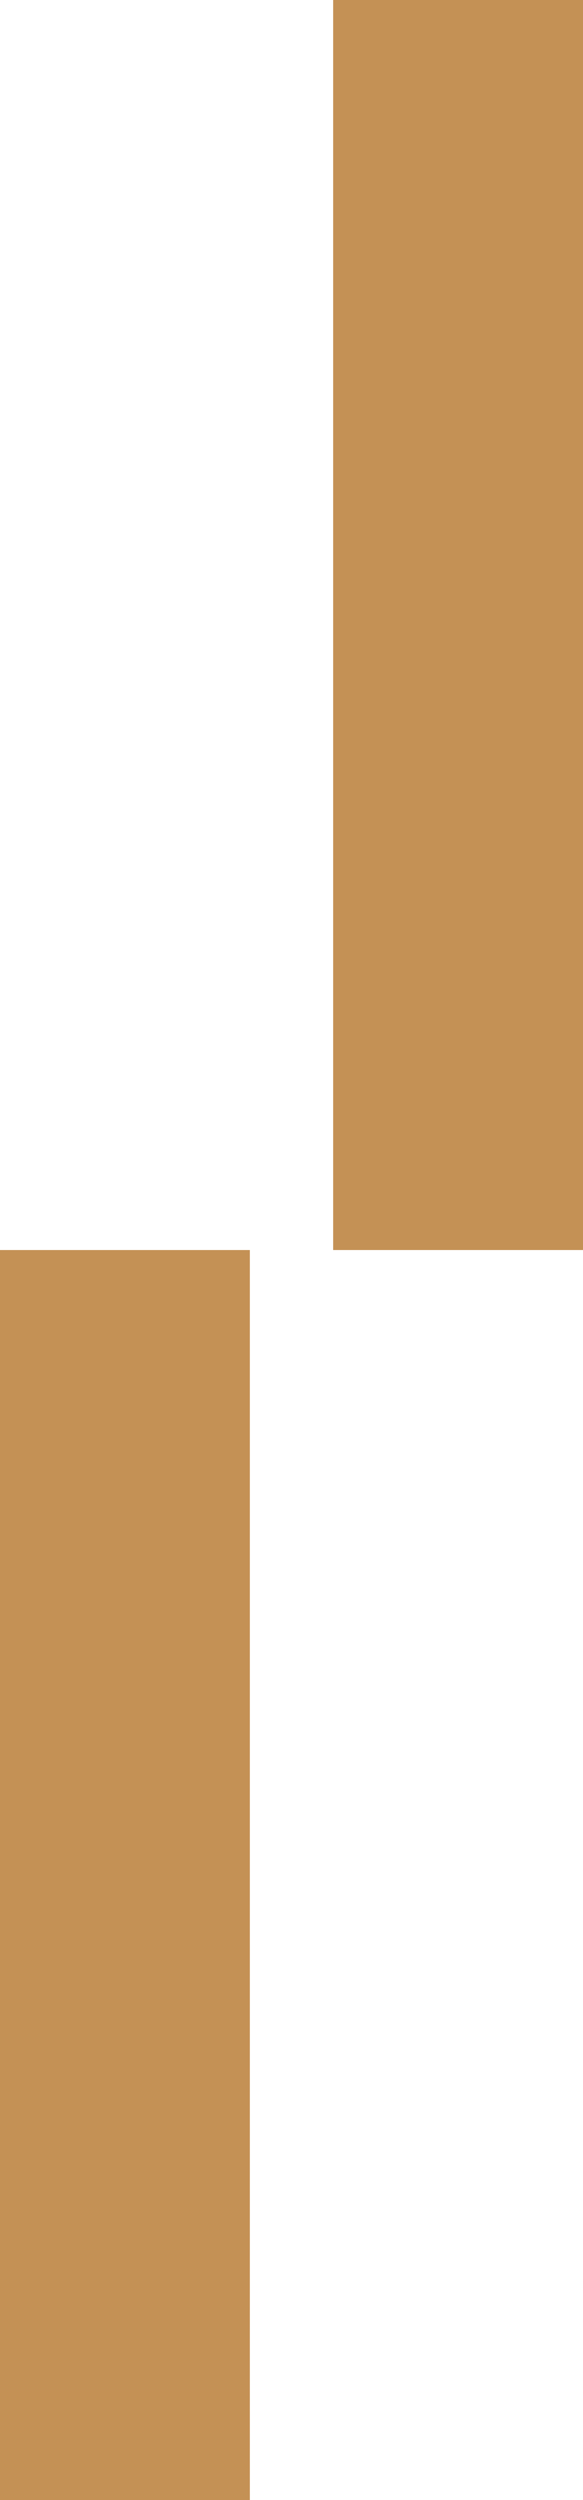 <?xml version="1.0" encoding="UTF-8"?> <svg xmlns="http://www.w3.org/2000/svg" width="7" height="30" viewBox="0 0 7 30" fill="none"><path d="M7 0H4V15H7V0Z" fill="#C49155"></path><path d="M3 15H0V30H3V15Z" fill="#C49155"></path></svg> 